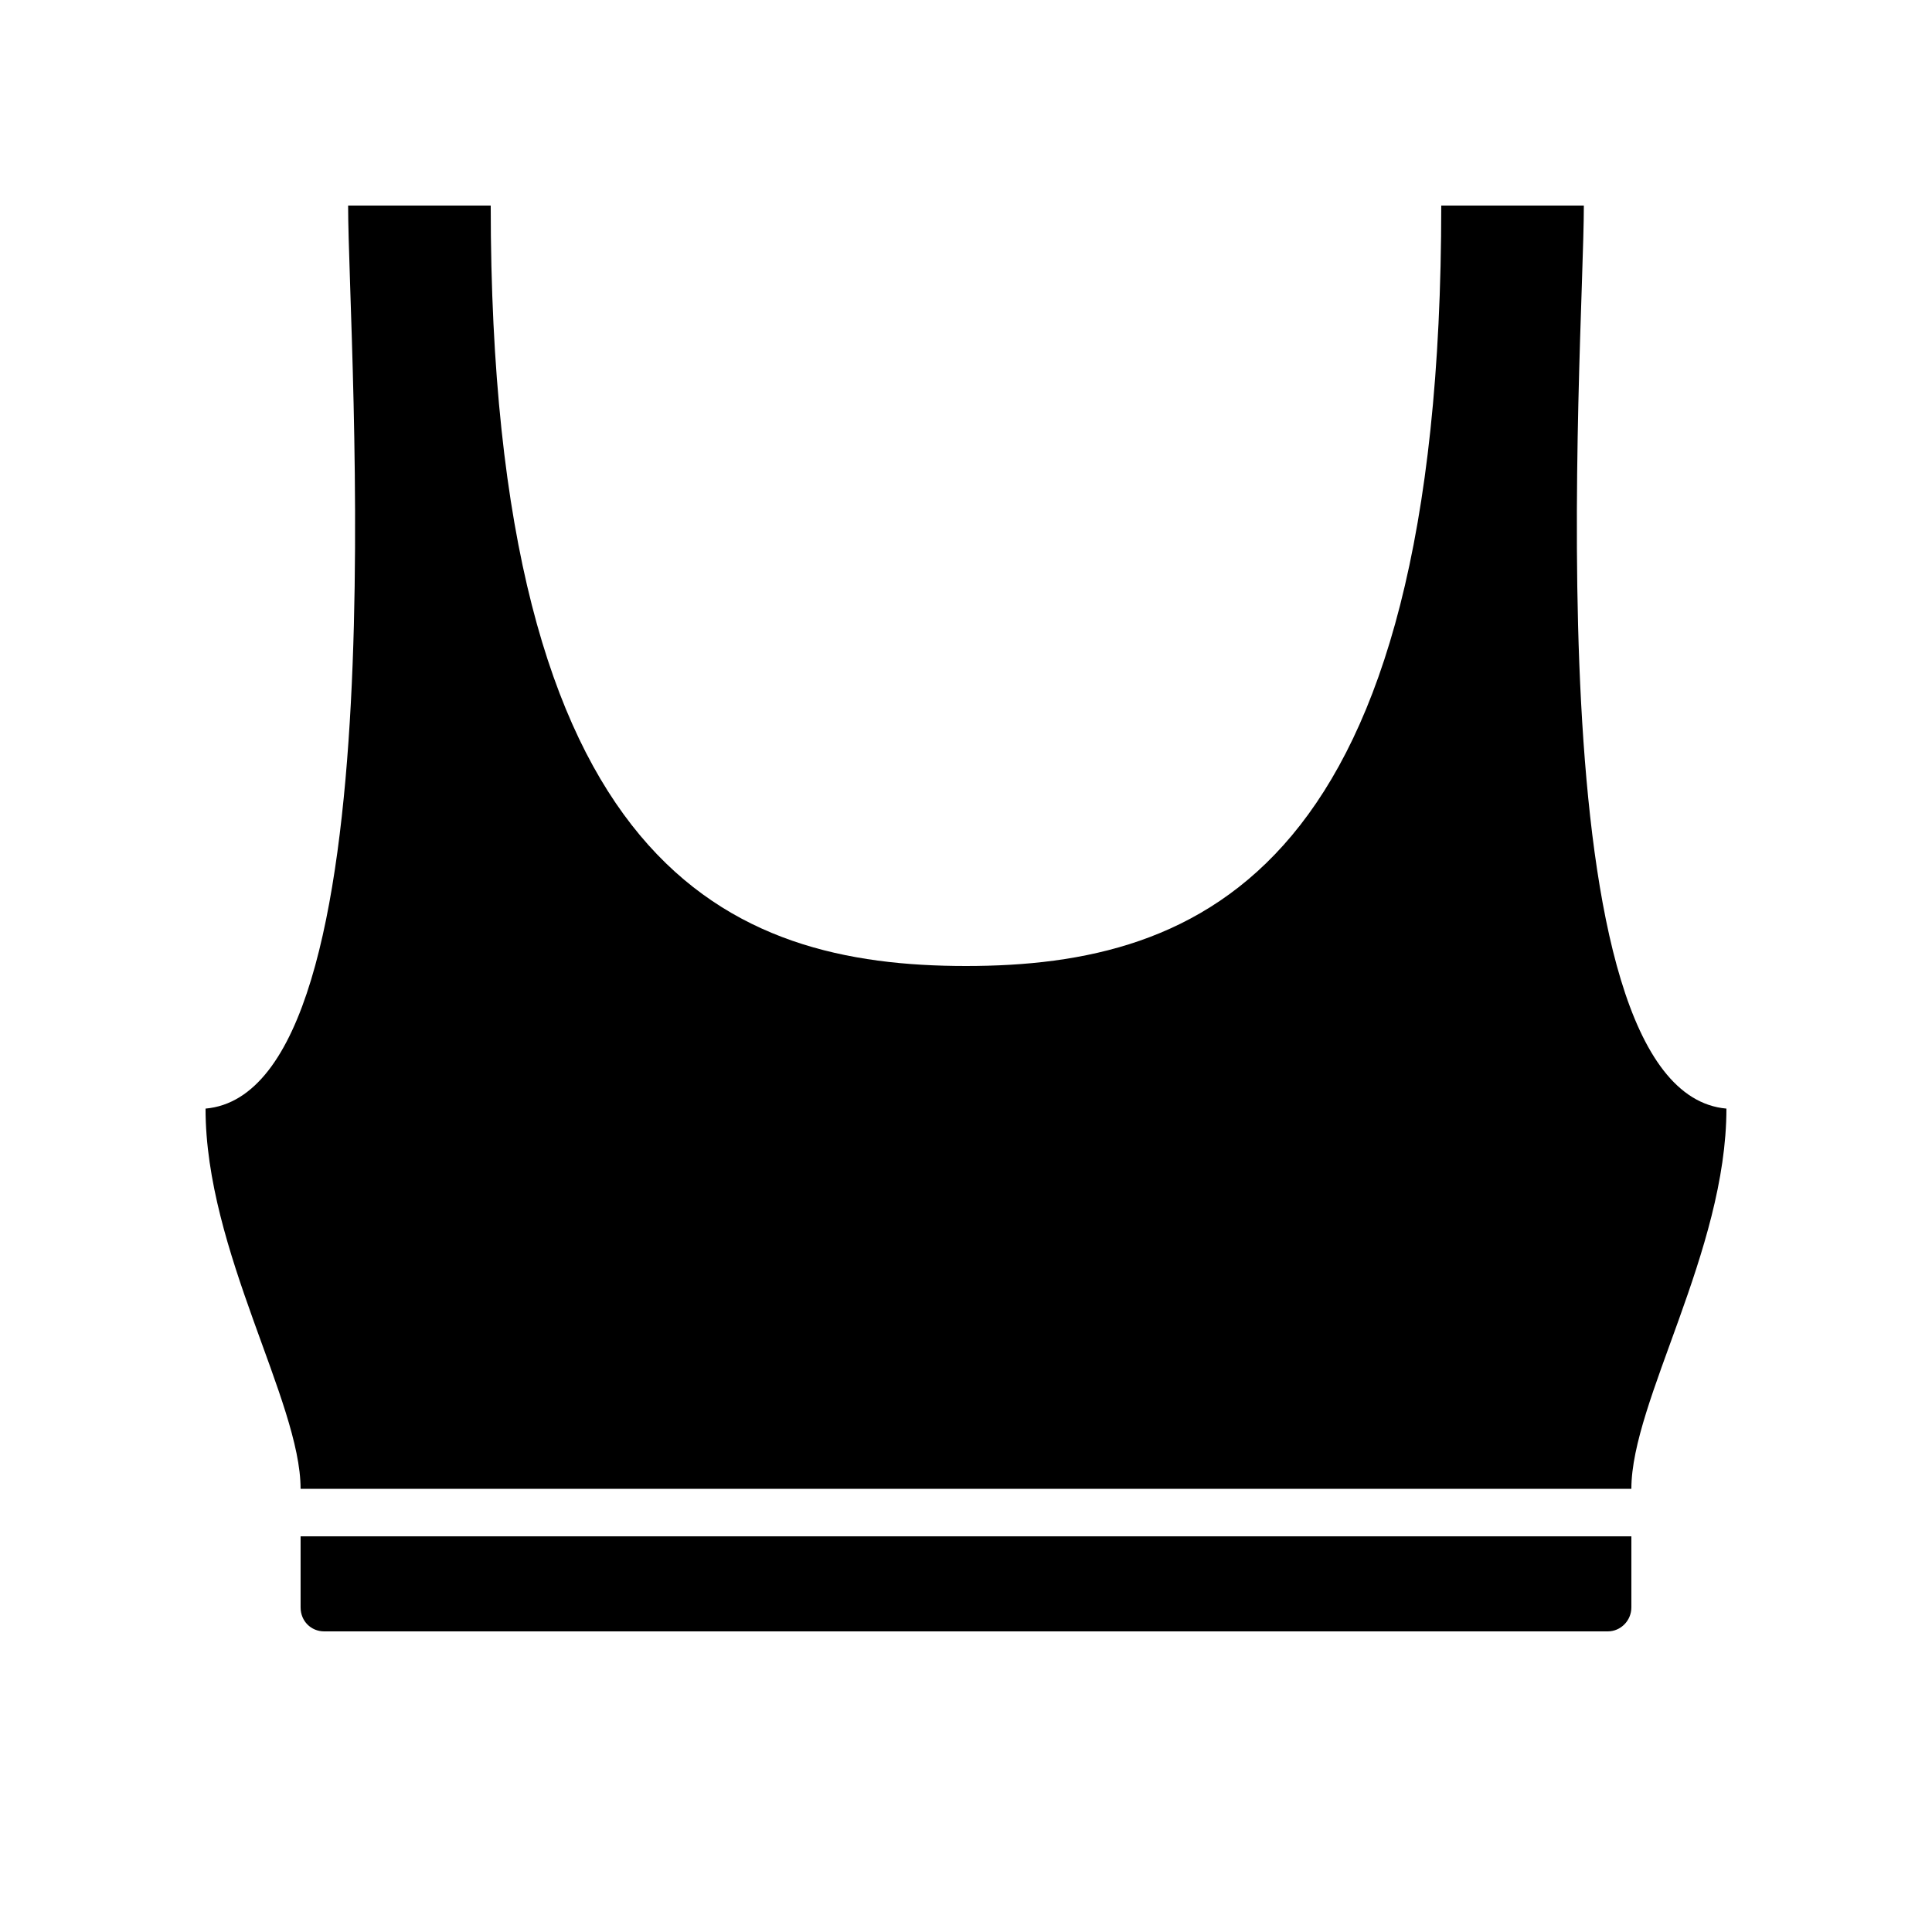 <?xml version="1.0" encoding="UTF-8"?>
<!-- Uploaded to: SVG Repo, www.svgrepo.com, Generator: SVG Repo Mixer Tools -->
<svg fill="#000000" width="800px" height="800px" version="1.1" viewBox="144 144 512 512" xmlns="http://www.w3.org/2000/svg">
 <path d="m576.33 551.14v18.836c0 3.508-2.824 6.356-6.242 6.356h-340.18c-3.449 0-6.246-2.695-6.246-6.356v-18.836zm-302.29-352.66h-37.785c0 37.055 14.52 234.69-37.785 239.31 0 37.785 25.188 77.574 25.188 100.76h352.67c0-23.188 25.191-62.977 25.191-100.76-52.309-4.617-37.785-202.25-37.785-239.31h-37.789c0 176.33-63.508 201.52-125.95 201.52s-125.95-25.191-125.95-201.52z" fill-rule="evenodd"/>
</svg>
